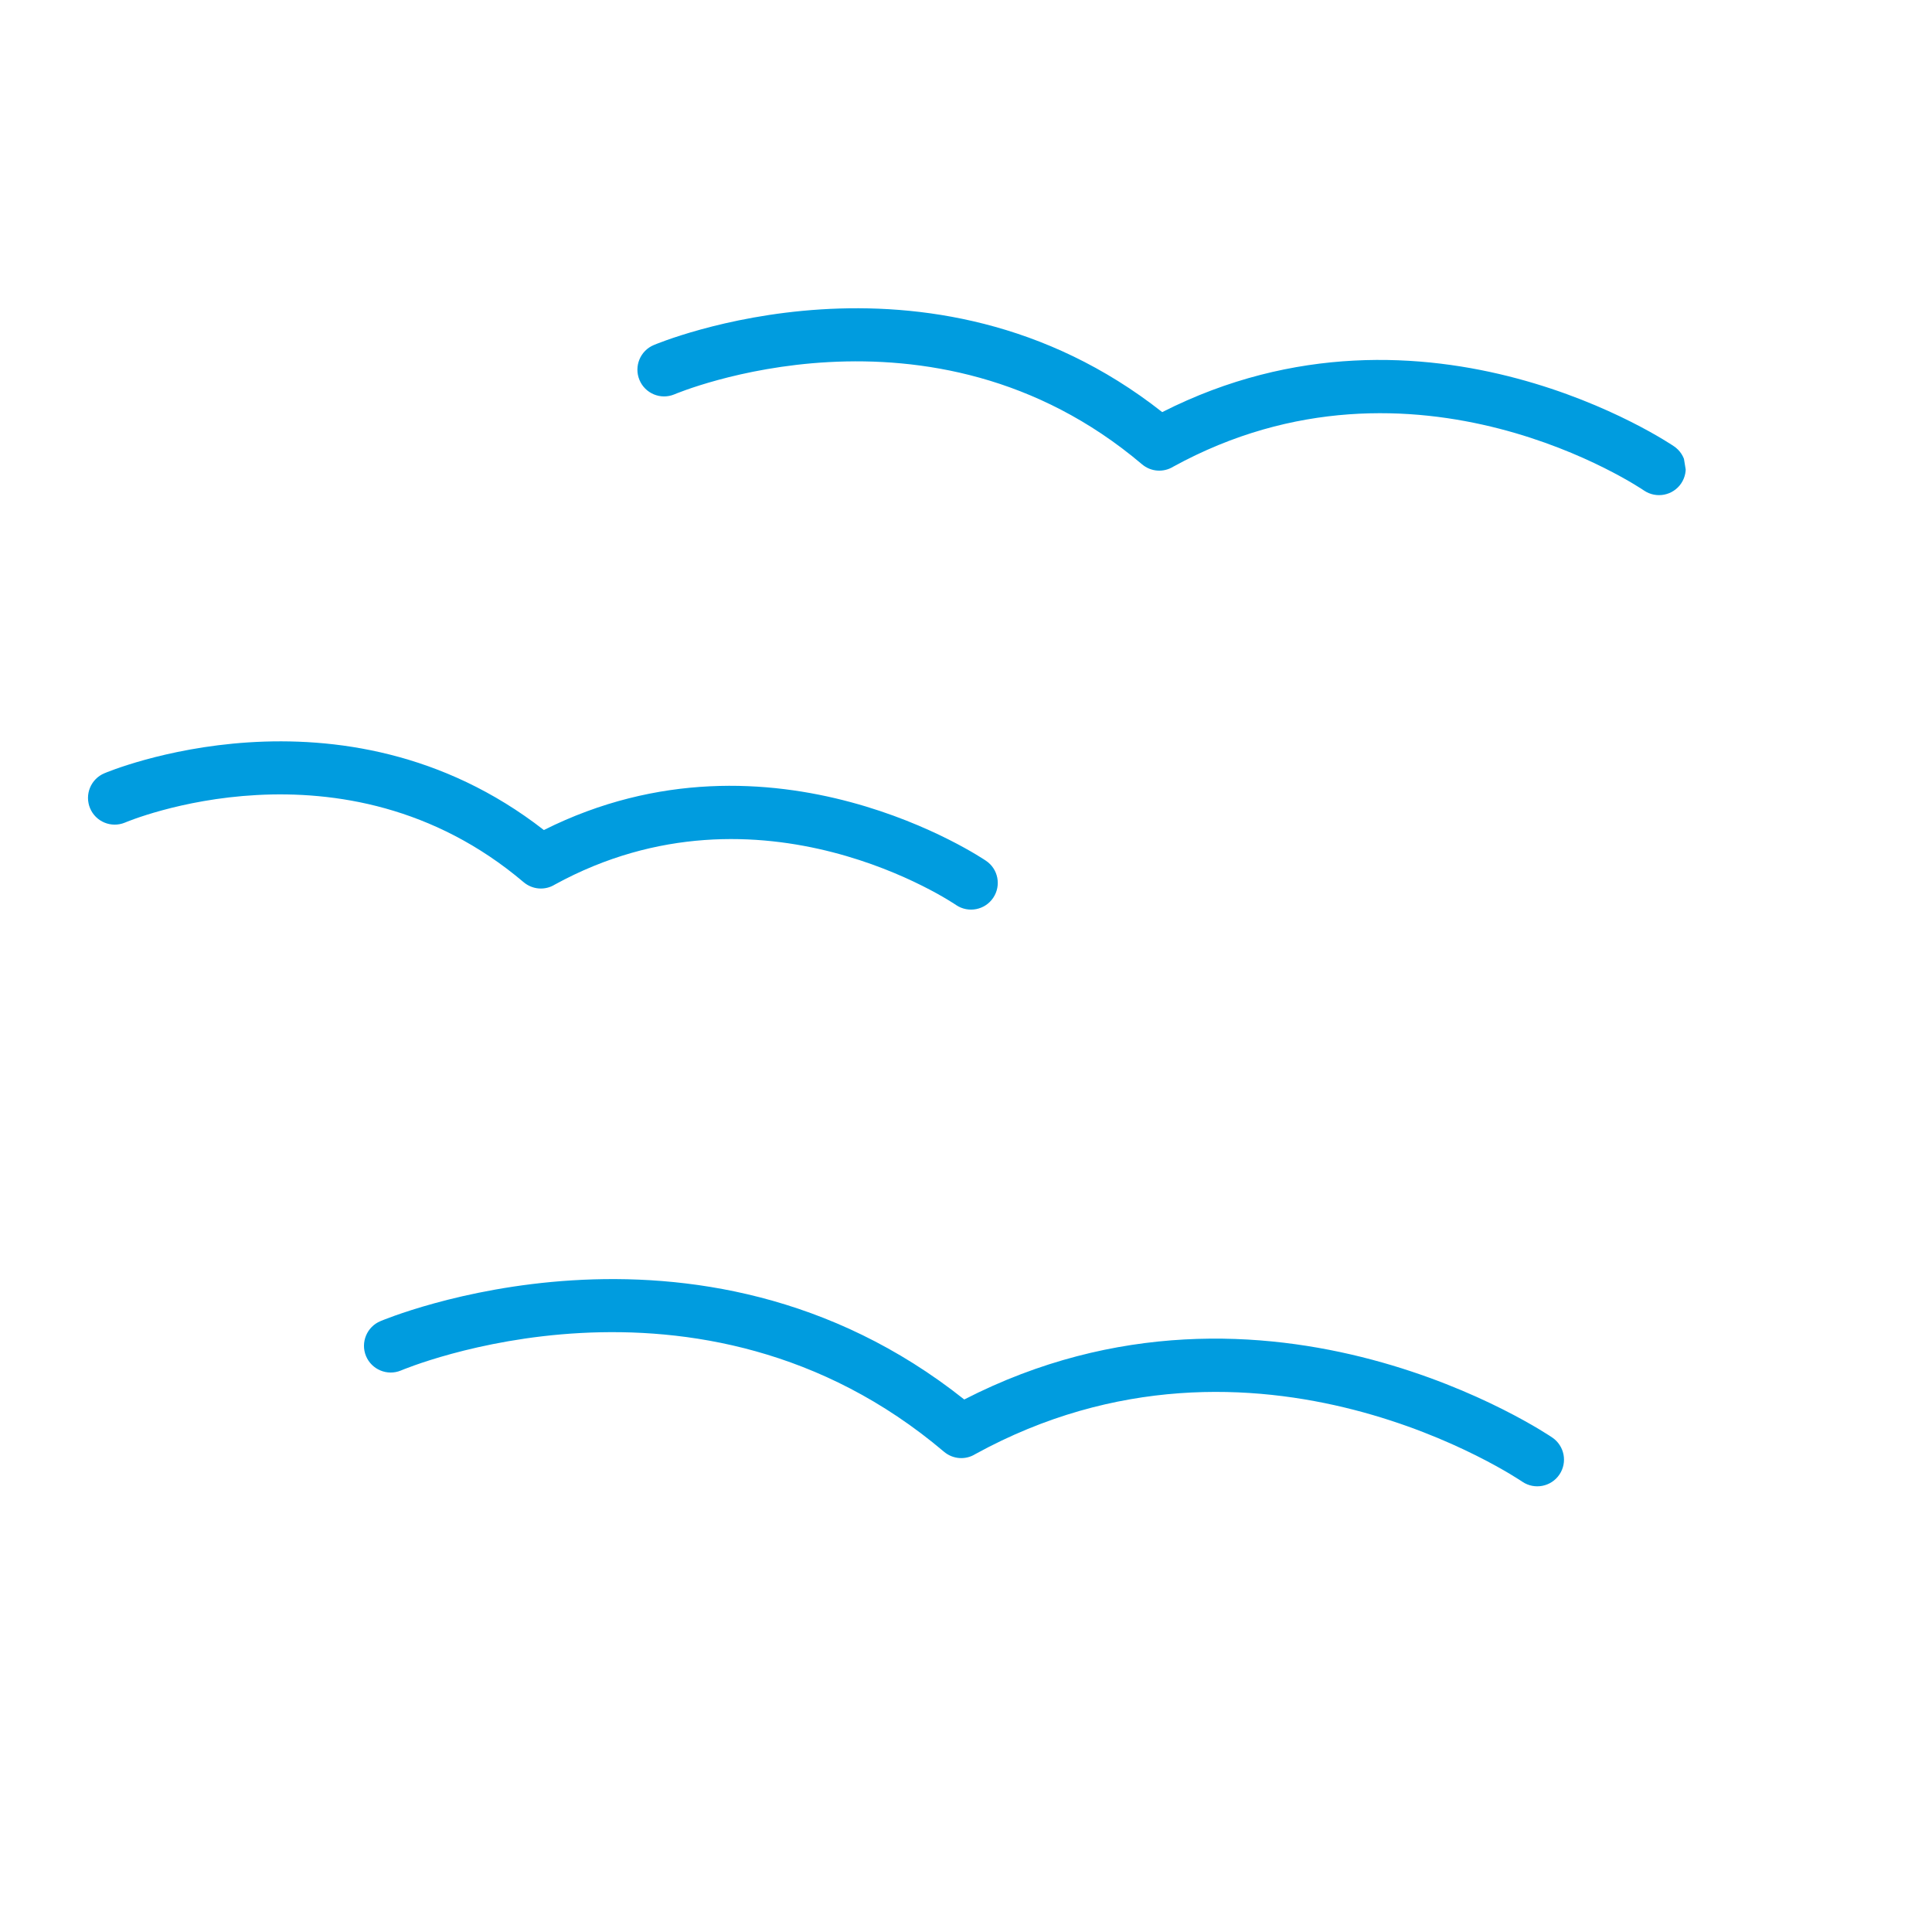 <svg width="32" height="32" viewBox="0 0 32 32" fill="none" xmlns="http://www.w3.org/2000/svg">
<g clip-path="url(#clip0_1398_21787)">
<path d="M1.731 12.807C1.505 12.9 1.398 13.159 1.491 13.385C1.584 13.611 1.843 13.718 2.069 13.625C2.079 13.62 5.688 12.083 8.672 14.611C8.822 14.738 9.031 14.75 9.19 14.651C12.608 12.779 15.828 14.984 15.837 14.991C16.04 15.127 16.315 15.073 16.451 14.87C16.587 14.668 16.534 14.393 16.331 14.257C16.32 14.25 12.808 11.845 9.008 13.748C5.654 11.136 1.742 12.802 1.731 12.807Z" fill="#009CDF"/>
<path d="M6.302 21.882C6.077 21.975 5.969 22.234 6.062 22.46C6.156 22.686 6.415 22.793 6.64 22.7C6.655 22.694 11.569 20.601 15.635 24.045C15.785 24.172 15.994 24.184 16.153 24.085C20.812 21.527 25.203 24.535 25.216 24.543C25.418 24.679 25.693 24.625 25.829 24.423C25.966 24.22 25.912 23.946 25.709 23.809C25.695 23.8 21.013 20.593 15.971 23.18C11.535 19.654 6.318 21.876 6.302 21.882Z" fill="#009CDF"/>
<path d="M10.831 5.714C10.605 5.807 10.498 6.066 10.591 6.292C10.684 6.518 10.943 6.626 11.169 6.532C11.181 6.527 15.413 4.725 18.914 7.689C19.064 7.817 19.273 7.828 19.432 7.73C23.442 5.53 27.221 8.118 27.232 8.126C27.435 8.262 27.71 8.208 27.846 8.006C27.982 7.803 27.928 7.528 27.726 7.392C27.714 7.384 23.643 4.596 19.25 6.826C15.379 3.777 10.845 5.709 10.831 5.714Z" fill="#009CDF"/>
</g>
<defs>
<clipPath id="clip0_1398_21787">
<rect width="27" height="27" fill="white" transform="translate(0 4.378) rotate(-9.331)"/>
</clipPath>
</defs>
</svg>
